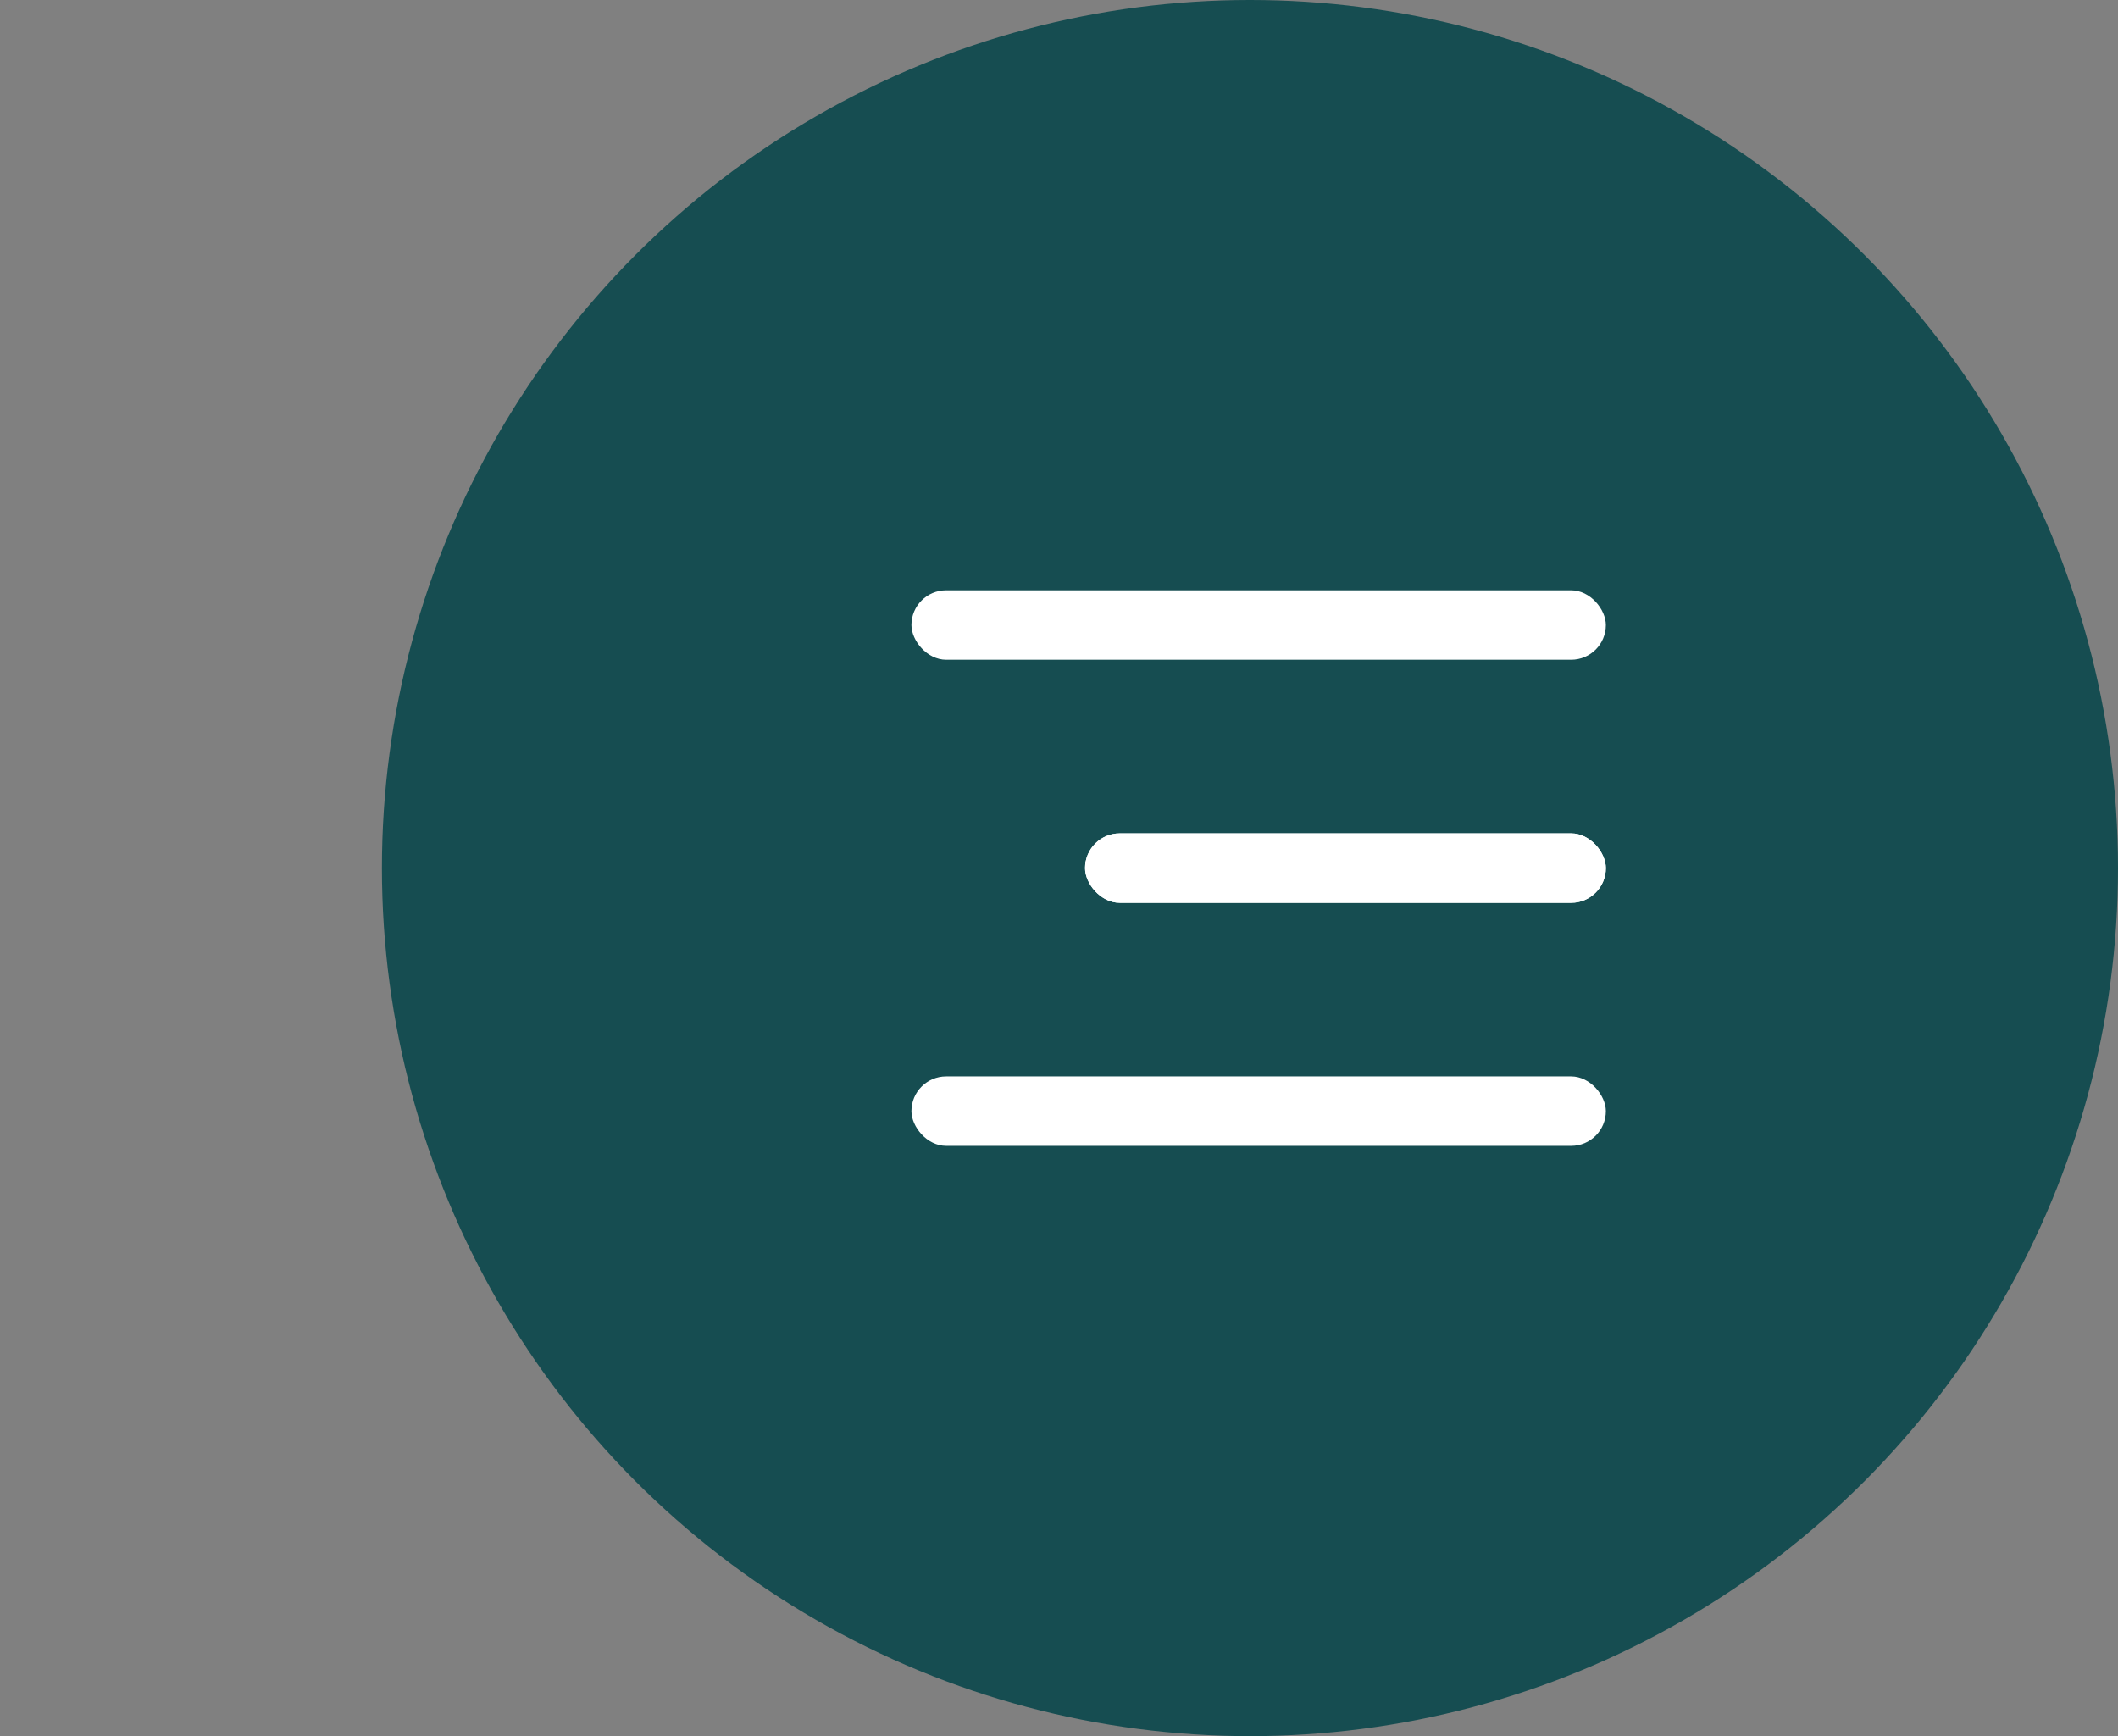 <svg width="61" height="50" viewBox="0 0 61 50" fill="none" xmlns="http://www.w3.org/2000/svg">
<rect x="0" y="0" width="61" height="50" fill="#808080" stroke="none"/>
<circle cx="36" cy="25" r="25" fill="#164D51"/>
<rect x="26.25" y="17" width="20" height="2" rx="1" fill="white"/>
<rect x="31.25" y="24" width="15" height="2" rx="1" fill="white"/>
<rect x="31.25" y="24" width="15" height="2" rx="1" fill="white"/>
<rect x="26.25" y="31" width="20" height="2" rx="1" fill="white"/>
</svg>
